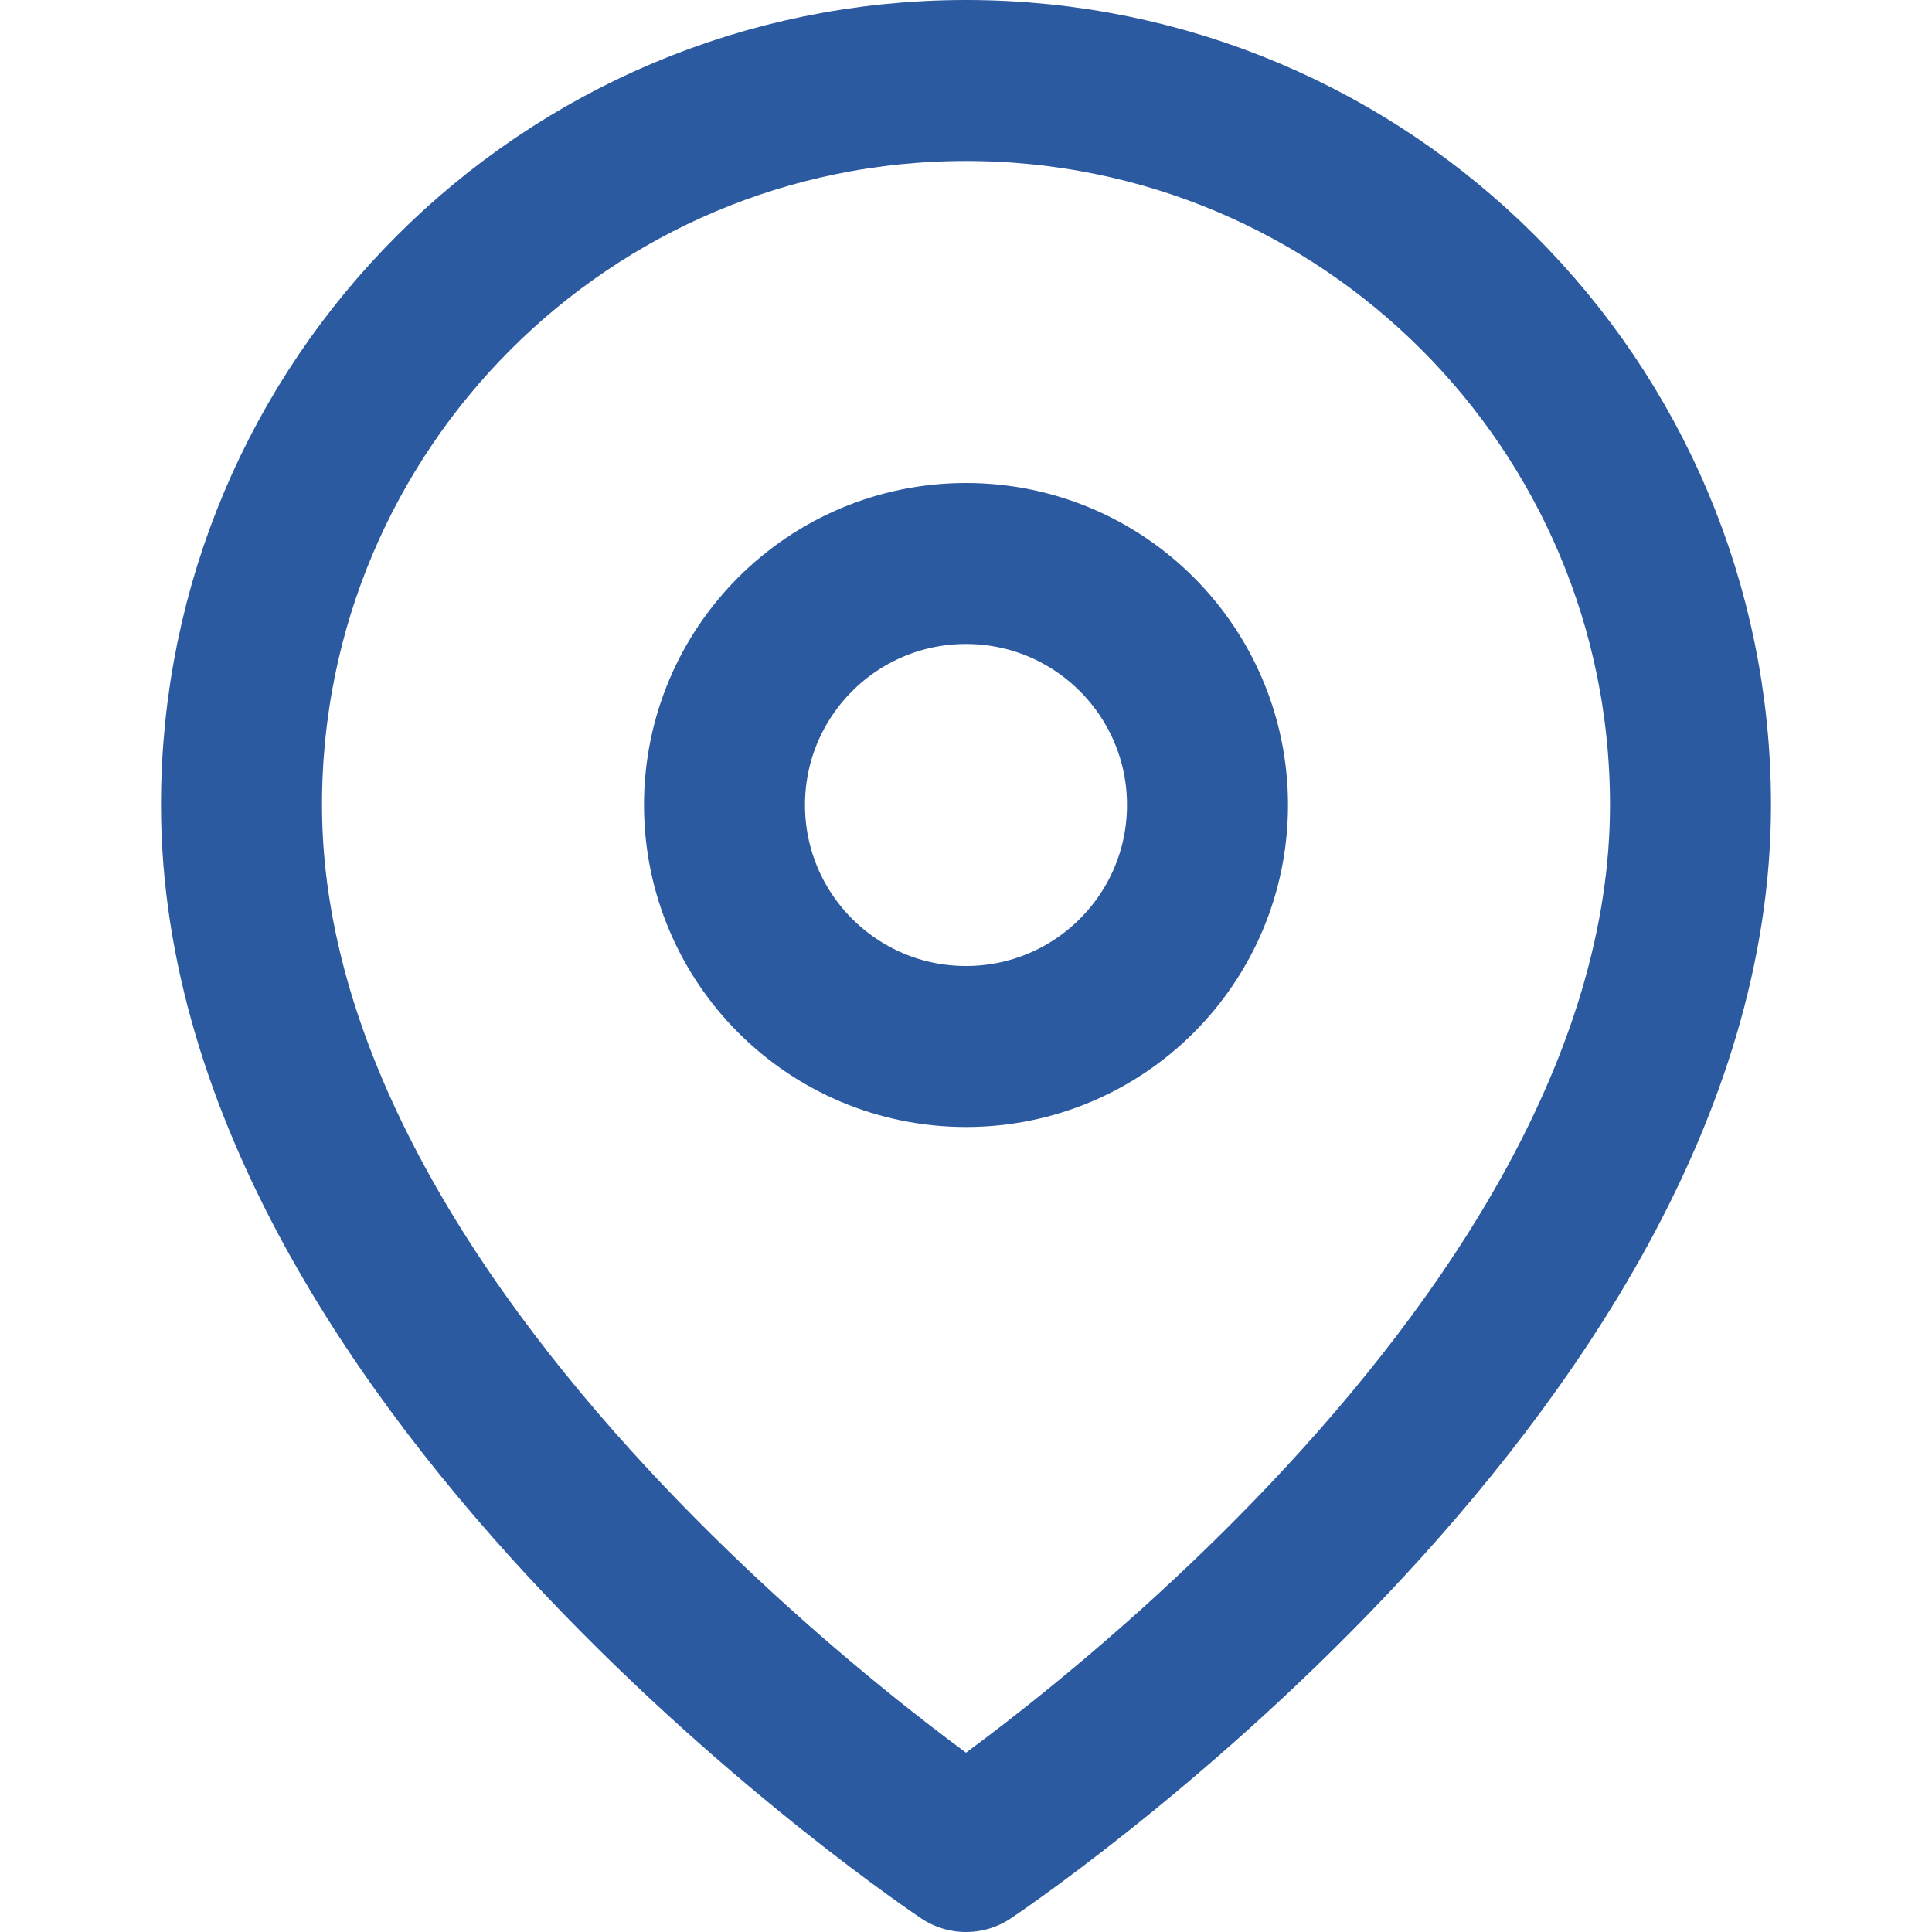 <svg width="24" height="24" viewBox="0 0 24 24" fill="none" xmlns="http://www.w3.org/2000/svg">
  <path d="M21 10C21 17 12 23 12 23S3 17 3 10C3 5.029 7.029 1 12 1C16.971 1 21 5.029 21 10Z" stroke="#2c5aa0" stroke-width="2" stroke-linecap="round" stroke-linejoin="round" fill="none"/>
  <circle cx="12" cy="10" r="3" stroke="#2c5aa0" stroke-width="2" stroke-linecap="round" stroke-linejoin="round" fill="none"/>
</svg>
